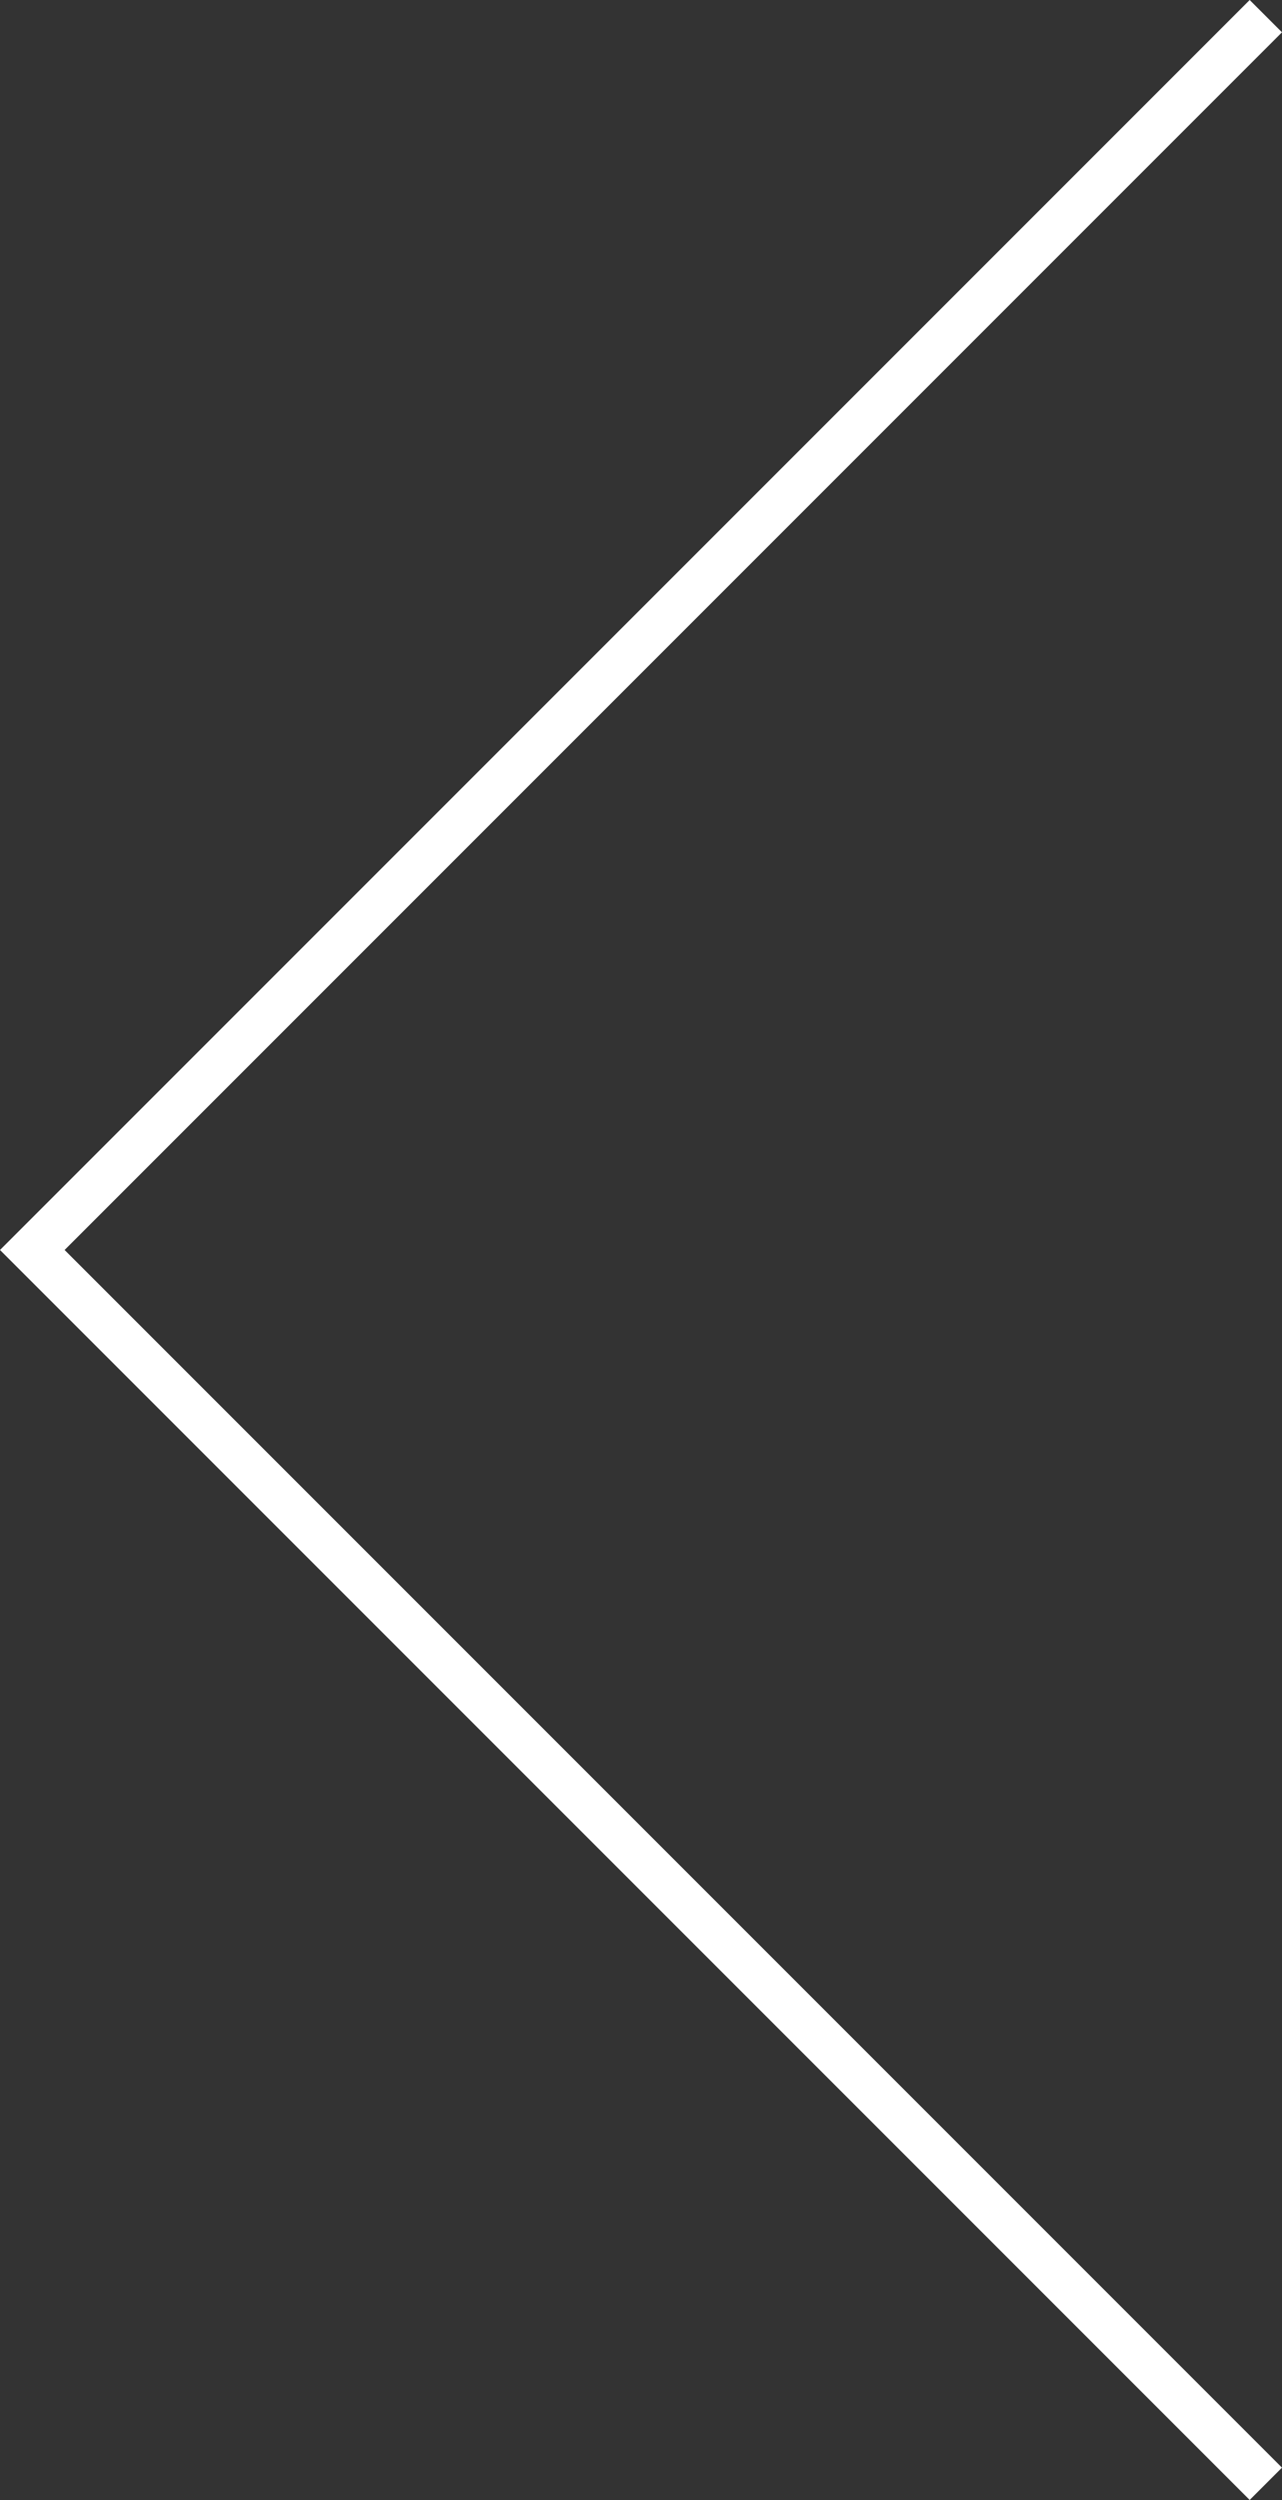 <svg xmlns="http://www.w3.org/2000/svg" width="56.122" height="109.415" viewBox="0 0 56.122 109.415">
  <rect x="0" y="0" width="56.122" height="109.415" fill="#333333" stroke="none"/>
  <path id="Chevron" d="M859.6,17l54,54,54-54" transform="translate(72.414 -858.893) rotate(90)" fill="none" stroke="#fff" stroke-width="2"/>
</svg>
